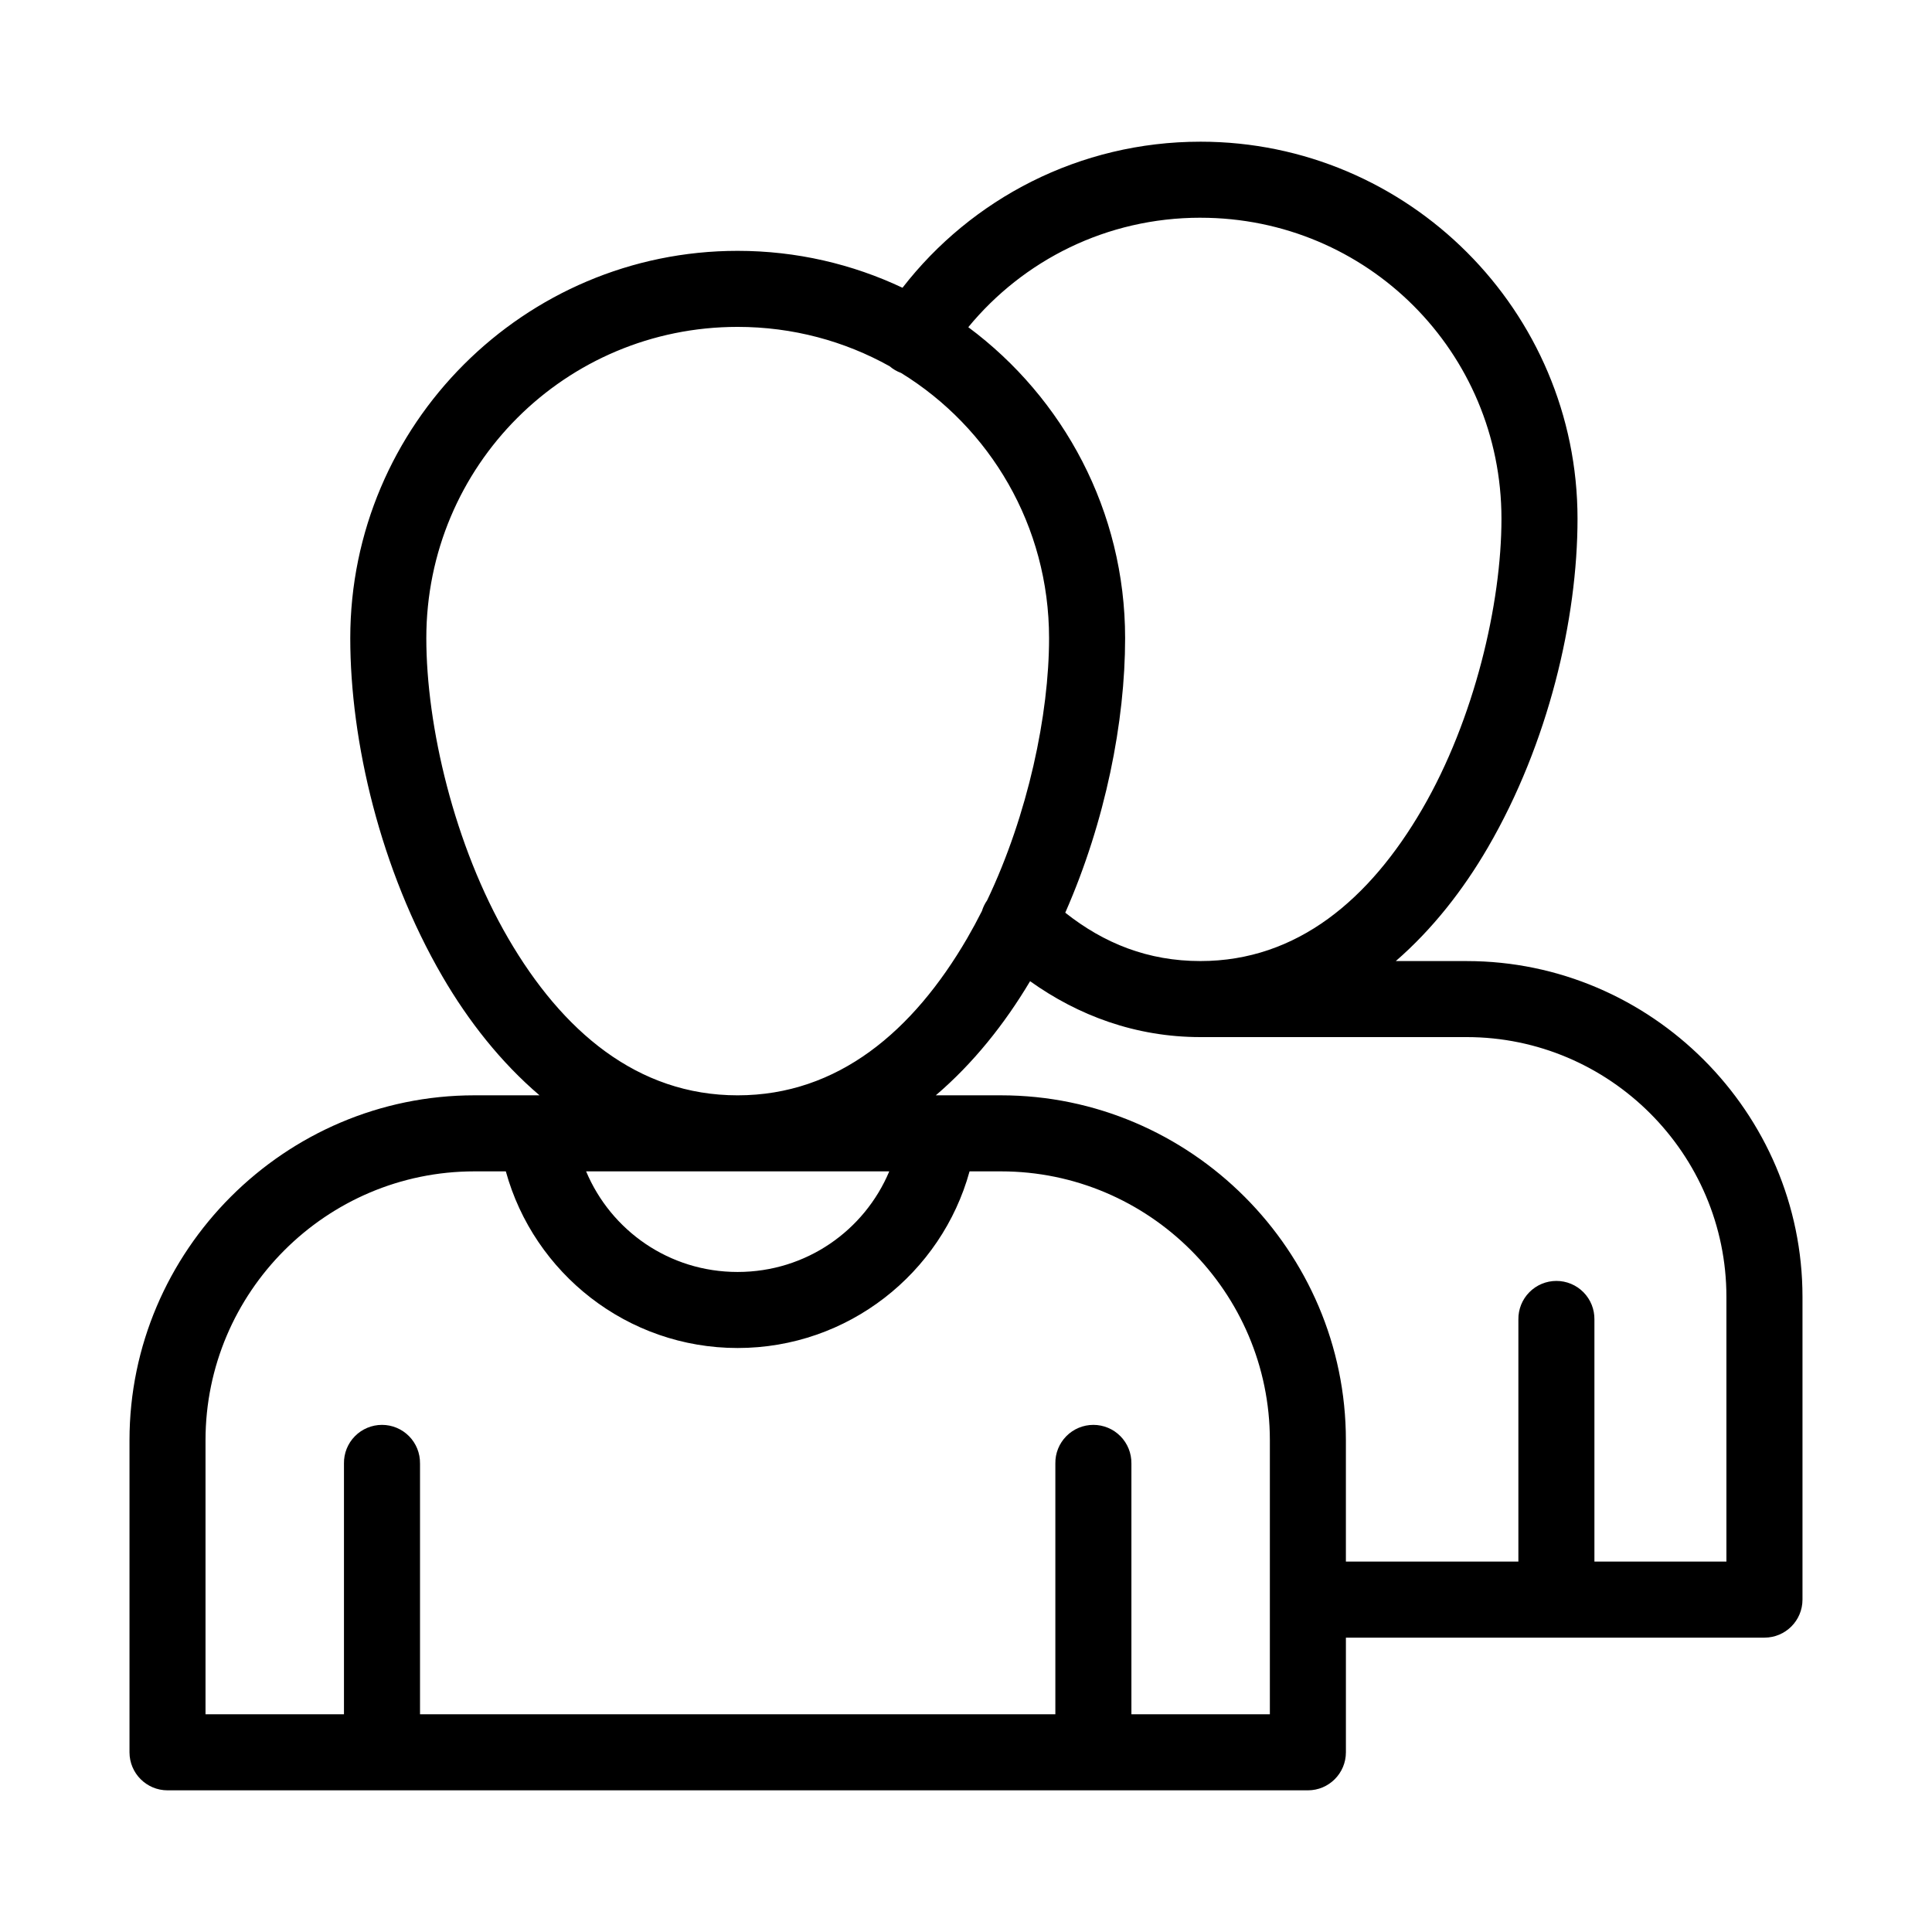 <?xml version="1.0" encoding="UTF-8"?>
<!-- Uploaded to: SVG Repo, www.svgrepo.com, Generator: SVG Repo Mixer Tools -->
<svg fill="#000000" width="800px" height="800px" version="1.1" viewBox="144 144 512 512" xmlns="http://www.w3.org/2000/svg">
 <path d="m462.13 181.55c-32.066 0-60.691 15.141-78.957 38.707-13.27-6.266-28.086-9.781-43.699-9.781-56.543 0-102.65 46.055-102.65 102.65 0 27.332 7.938 61.297 24.426 89.648 6.875 11.82 15.48 22.754 25.727 31.496h-17.25c-50.242 0-91.41 41.168-91.41 91.41v82.699c0.004 5.562 4.512 10.074 10.078 10.078h302.21c5.562-0.004 10.074-4.516 10.074-10.078v-30.387h110.92c5.566-0.004 10.078-4.512 10.078-10.078v-80.227c0-48.887-40.102-88.992-88.992-88.992h-18.789c9.707-8.418 17.871-18.859 24.418-30.117 16.035-27.566 23.746-60.547 23.746-87.102 0-55.078-44.848-99.926-99.926-99.926zm0 20.152c44.195 0 79.773 35.578 79.773 79.773 0 22.48-7.156 53.145-21.016 76.965-13.859 23.824-33.074 40.25-58.762 40.25-13.883 0-25.547-4.676-35.82-12.816 10.684-24.277 15.863-50.68 15.863-72.754 0-33.719-16.367-63.691-41.562-82.414 14.594-17.727 36.652-29.008 61.523-29.008zm-122.66 28.926c14.645 0 28.375 3.781 40.281 10.422 0.902 0.773 1.938 1.379 3.055 1.789 23.555 14.496 39.207 40.496 39.207 70.285 0 20.195-5.566 46.707-16.402 69.449l0.004 0.004c-0.613 0.867-1.082 1.828-1.391 2.844-1.238 2.461-2.543 4.875-3.906 7.223-14.32 24.609-34.223 41.629-60.844 41.629-26.594 0-46.488-17.02-60.801-41.629s-21.695-56.254-21.695-79.52c0-45.703 36.844-82.496 82.496-82.496zm77.516 173.4c12.738 9.098 27.969 14.812 45.141 14.812h70.551c37.887 0 68.84 30.953 68.84 68.84v70.148h-34.98v-64.152 0.004c0.039-2.695-1.004-5.297-2.898-7.219-1.895-1.922-4.481-3.004-7.176-3.004-2.699 0-5.285 1.082-7.18 3.004-1.895 1.922-2.938 4.523-2.898 7.219v64.152h-45.711v-32.152c0-50.242-41.168-91.41-91.41-91.41h-17.27c9.887-8.43 18.238-18.902 24.988-30.242zm-147.26 50.395h8.324c7.426 26.969 32.176 46.812 61.422 46.812 29.285 0 54.043-19.844 61.473-46.812h8.324c39.258 0 71.258 32 71.258 71.258v72.617h-36.691v-66.469h-0.004c0.039-2.699-1.008-5.297-2.902-7.219-1.891-1.922-4.477-3.004-7.176-3.004s-5.285 1.082-7.176 3.004c-1.895 1.922-2.941 4.519-2.898 7.219v66.469h-168.37v-66.469h-0.004c0.039-2.699-1.004-5.297-2.898-7.219s-4.481-3.004-7.176-3.004c-2.699 0-5.285 1.082-7.18 3.004s-2.938 4.519-2.898 7.219v66.469h-36.691v-72.617c0-39.258 32-71.258 71.258-71.258zm29.602 0h80.336c-6.574 15.652-21.984 26.66-40.195 26.66-18.16 0-33.566-11.008-40.141-26.66z" fill-rule="evenodd"/>
</svg>